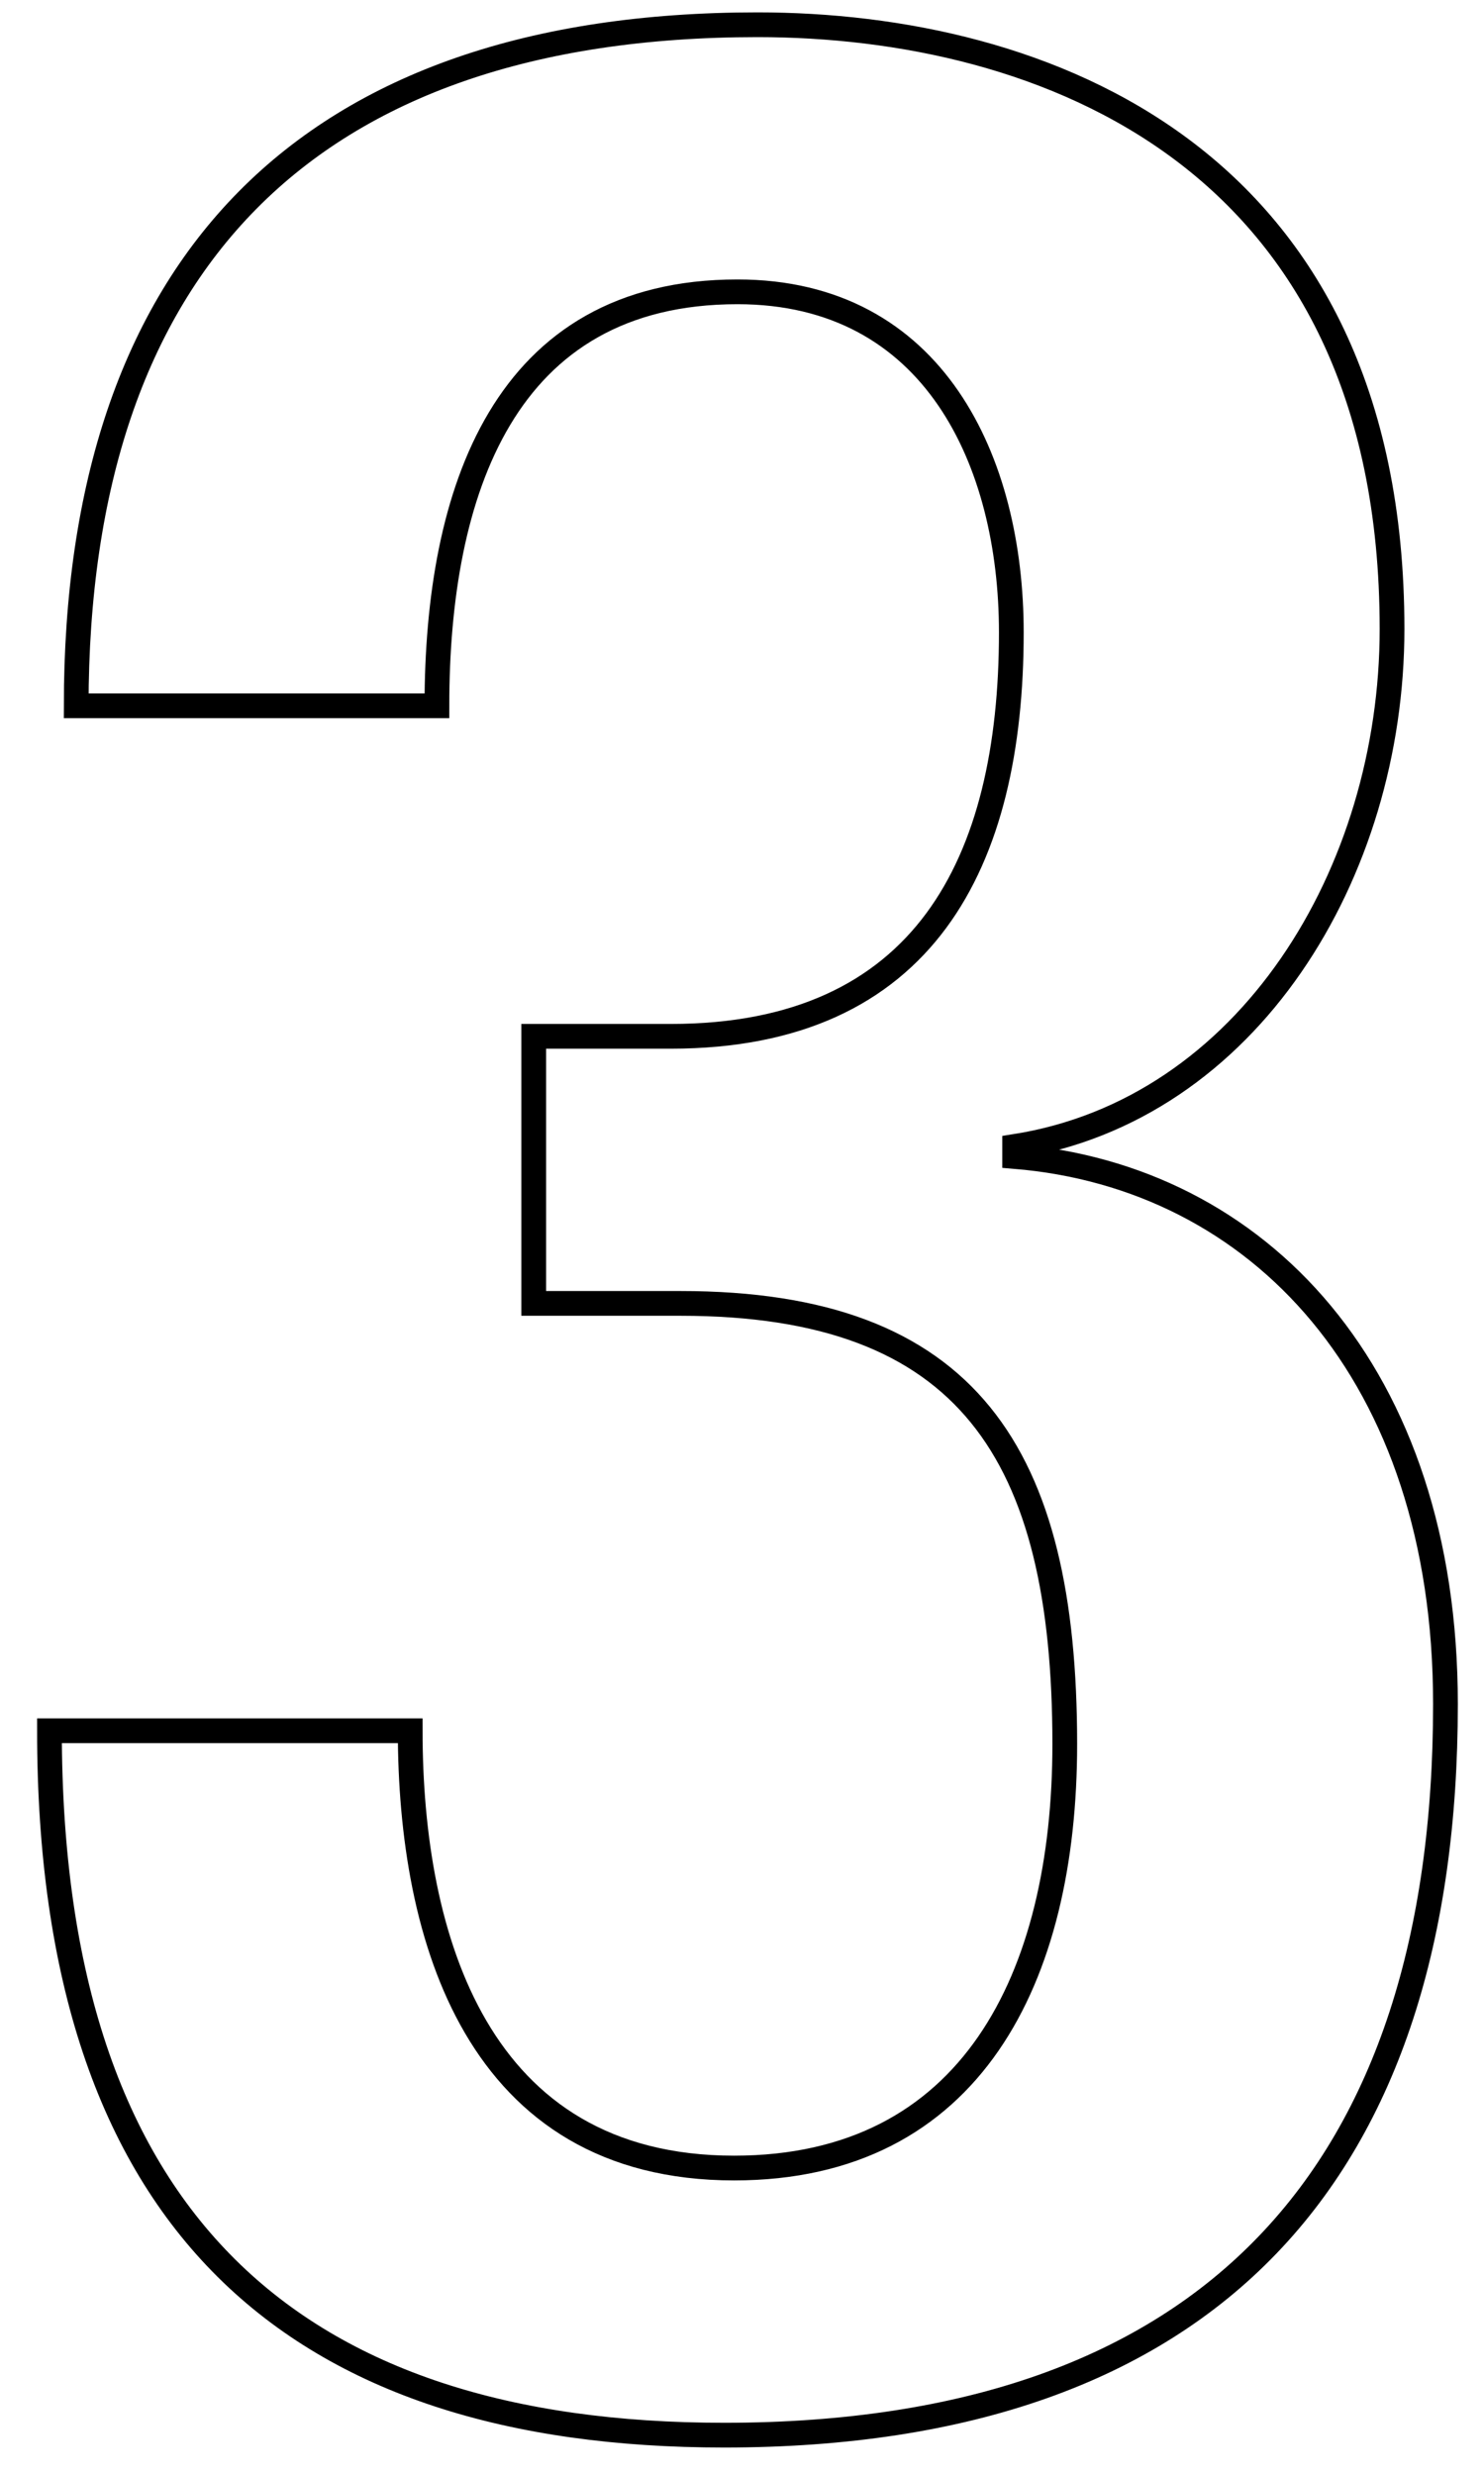 <?xml version="1.0" encoding="UTF-8"?>
<svg width="60px" height="100px" viewBox="0 0 60 100" version="1.1" xmlns="http://www.w3.org/2000/svg" xmlns:xlink="http://www.w3.org/1999/xlink">
    <!-- Generator: Sketch 52.5 (67469) - http://www.bohemiancoding.com/sketch -->
    <title>num3</title>
    <desc>Created with Sketch.</desc>
    <g id="Page-1" stroke="none" stroke-width="1" fill="none" fill-rule="evenodd">
        <g id="num3">
            <rect id="Rectangle" fill="#FFFFFF" fill-rule="nonzero" x="0" y="0" width="60" height="100"></rect>
            <path d="M16.585,69.935 C16.585,78.298 19.284,87.605 29.681,87.605 C39.267,87.605 43.05,79.916 43.05,70.474 C43.05,58.737 39.133,52.667 27.522,52.667 L21.579,52.667 L21.579,41.875 L27.117,41.875 C37.377,41.875 40.889,34.859 40.889,25.552 C40.889,18.672 37.783,11.792 29.816,11.792 C20.364,11.792 17.665,19.885 17.665,28.519 L3.081,28.519 C3.081,10.712 12.398,1 30.626,1 C42.104,1 56.282,6.26 56.282,25.417 C56.282,35.264 50.476,44.842 41.023,46.327 L41.023,46.73 C50.881,47.54 58.442,55.5 58.442,68.855 C58.442,87.741 48.99,98.398 29.275,98.398 C11.992,98.398 2,89.899 2,69.935 L16.585,69.935 Z" id="Stroke-1" stroke="#000000"></path>
        </g>
    </g>
</svg>
